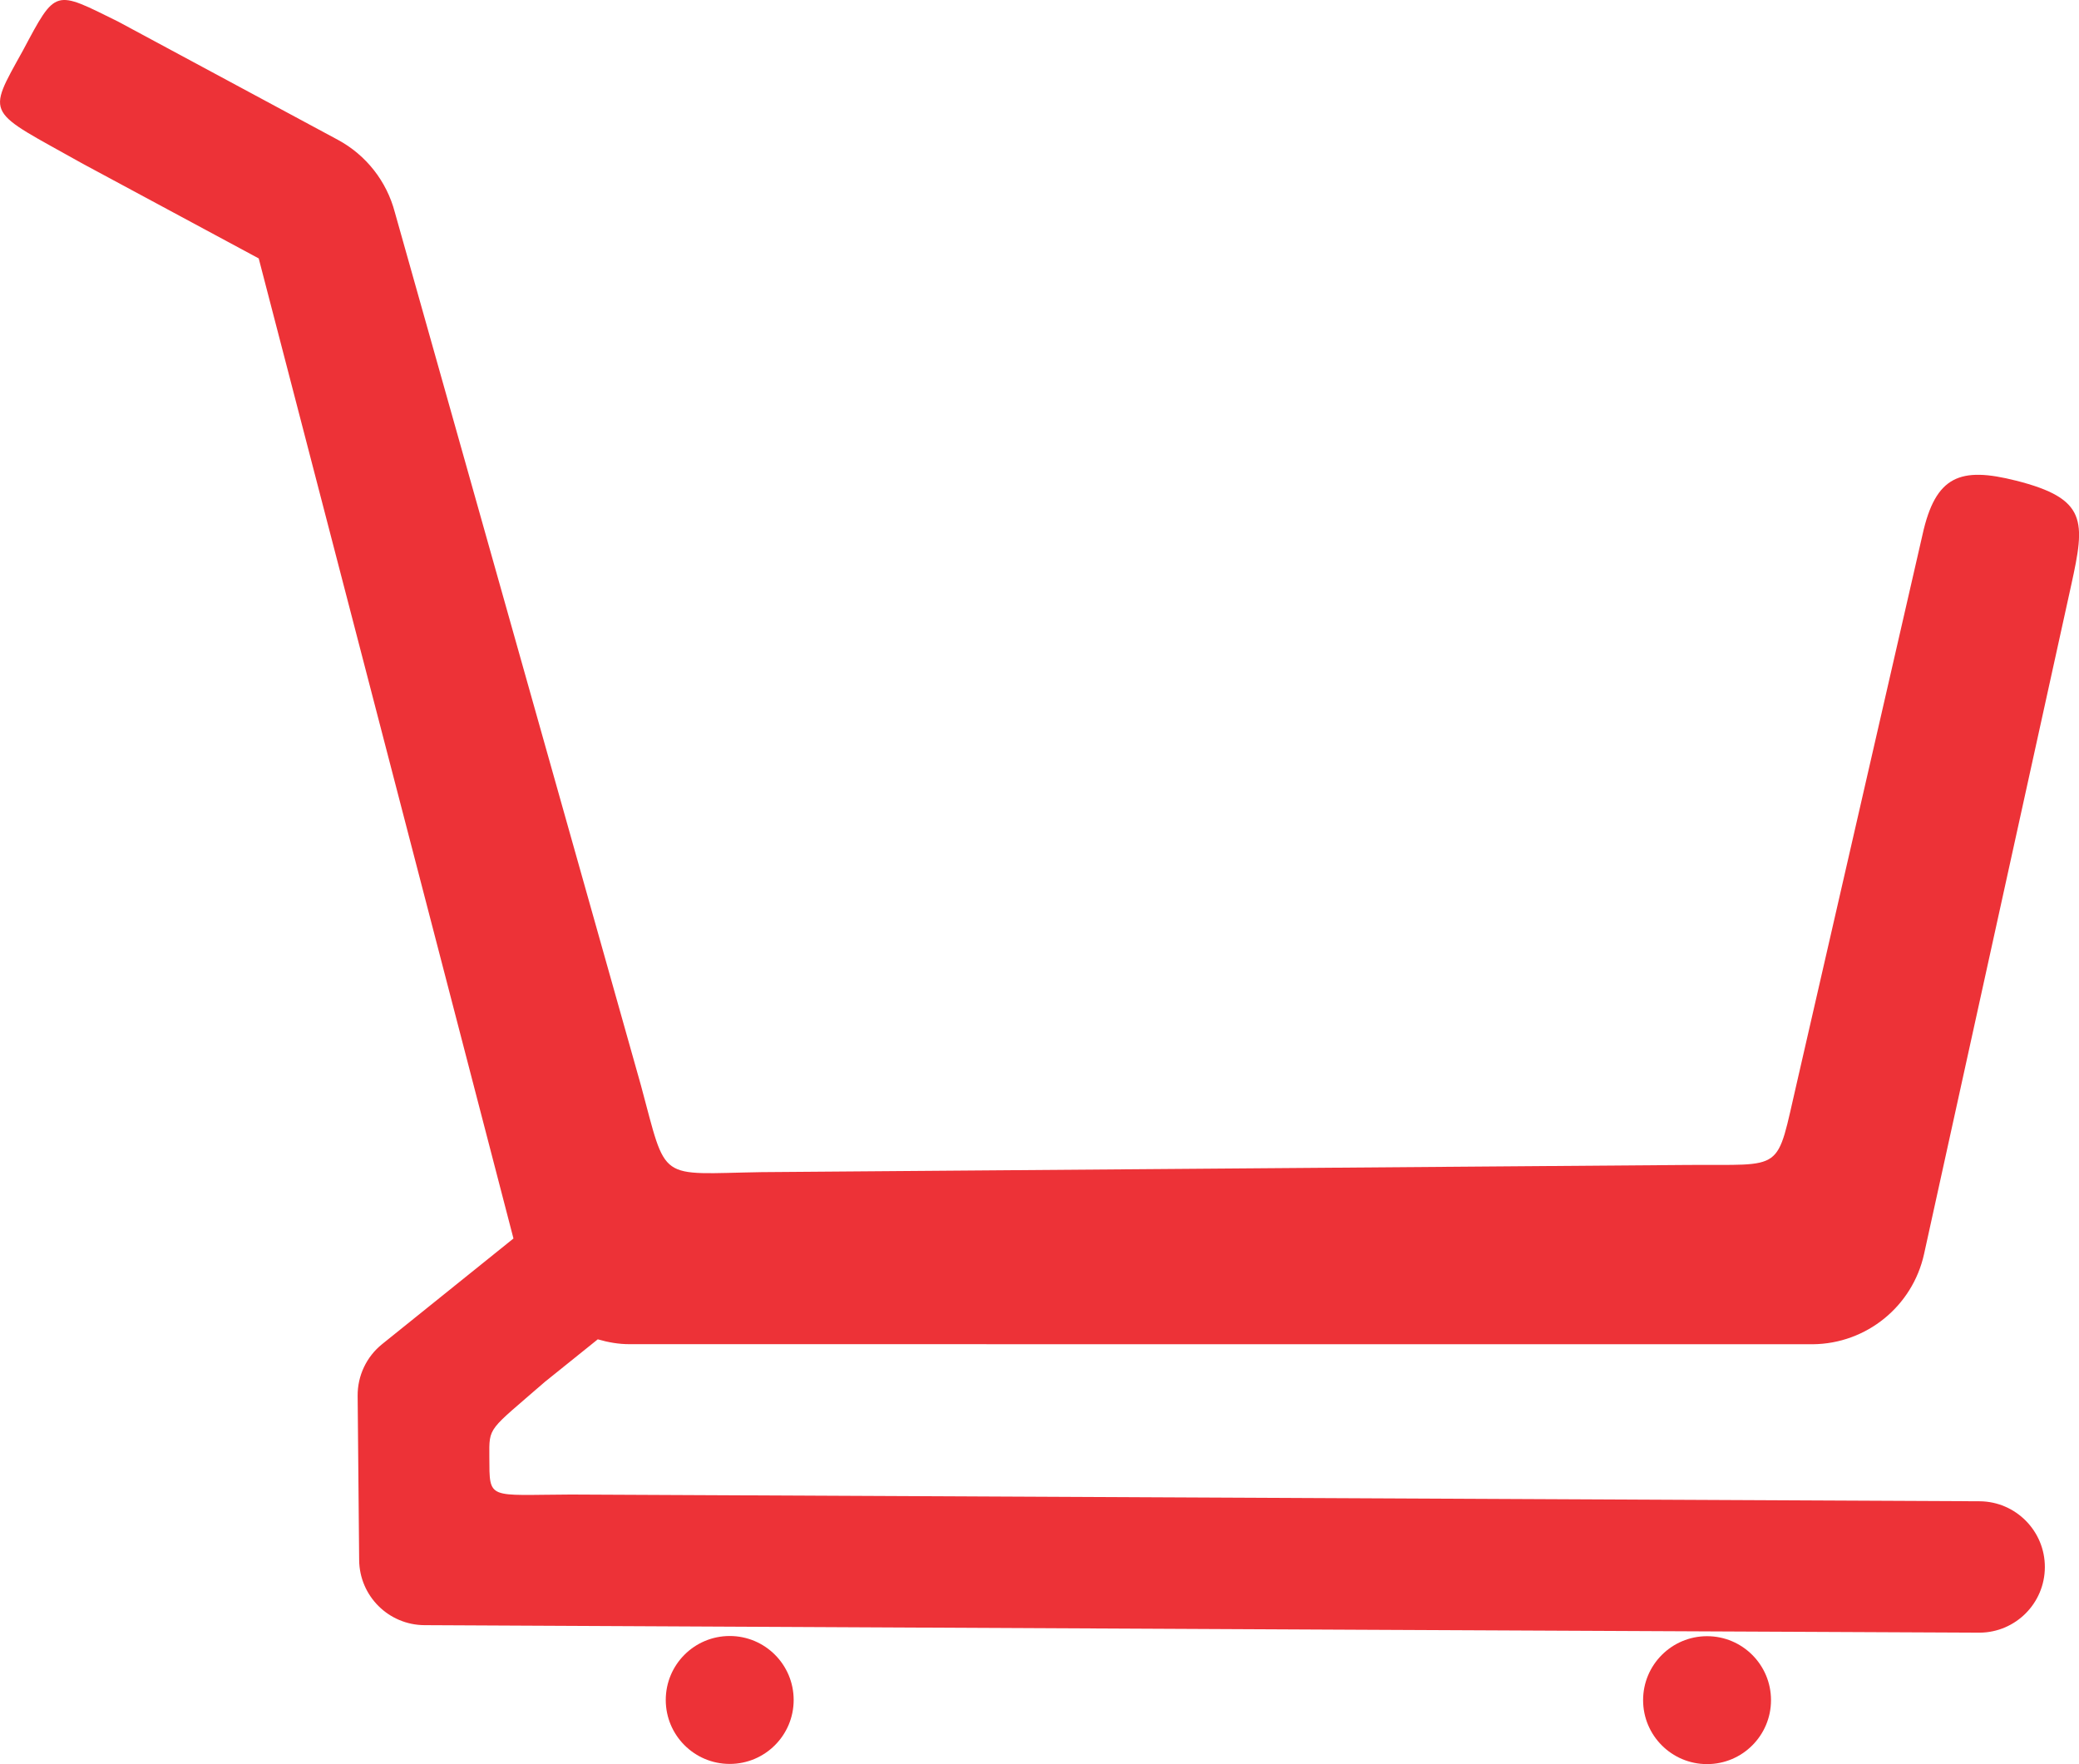 <?xml version="1.0" encoding="UTF-8"?>
<!DOCTYPE svg PUBLIC "-//W3C//DTD SVG 1.1//EN" "http://www.w3.org/Graphics/SVG/1.1/DTD/svg11.dtd">
<!-- Creator: CorelDRAW -->
<svg xmlns="http://www.w3.org/2000/svg" xml:space="preserve" width="16.895mm" height="14.335mm" version="1.1" style="shape-rendering:geometricPrecision; text-rendering:geometricPrecision; image-rendering:optimizeQuality; fill-rule:evenodd; clip-rule:evenodd"
viewBox="0 0 329.95 279.94"
 xmlns:xlink="http://www.w3.org/1999/xlink"
 xmlns:xodm="http://www.corel.com/coreldraw/odm/2003">
 <defs>
  <style type="text/css">
   <![CDATA[
    .fil1 {fill:#ED3237}
    .fil0 {fill:#ED3237;fill-rule:nonzero}
   ]]>
  </style>
 </defs>
 <g id="Capa_x0020_1">
  <g id="_2181578958192">
   <path class="fil0" d="M319.93 76.26c-8.82,-2.23 -12.75,-0.8 -14.82,8.6l-19.94 86.96c-3.38,14.47 -1.7,12.91 -17.47,13.04l-146.86 1.14c-16.63,0.27 -14.91,1.79 -19.12,-13.77l-39.06 -138.56c-1.29,-4.91 -4.55,-9.06 -9.02,-11.48l-34.91 -18.78c-10.14,-5 -9.8,-5.33 -15.07,4.56 -5.9,10.67 -5.93,9.36 9.5,18.02l27.9 15.01 40.43 155.53 -20.84 16.76c-2.49,2 -3.92,5.03 -3.89,8.22l0.24 26.05c0.05,5.7 4.67,10.3 10.37,10.33 110.85,0.56 202.71,0.99 246.69,1.19 0.05,0 0.1,-0 0.15,-0 5.68,-0.05 10.29,-4.66 10.32,-10.37 0.03,-5.75 -4.62,-10.45 -10.37,-10.48l-223.52 -1.07c-13.33,0.05 -12.94,0.97 -12.98,-5.93 -0.03,-4.93 -0.23,-4.08 8.79,-11.93l8.42 -6.77c1.62,0.47 3.32,0.78 5.08,0.77l187.59 0.01c0.06,0 0.12,-0 0.18,-0 8.49,-0.08 15.81,-6.02 17.64,-14.32l23.36 -106.18c2.22,-10.12 2.59,-13.67 -8.78,-16.55z"/>
   <circle class="fil1" cx="115.81" cy="269.76" r="10.15"/>
   <circle class="fil1" cx="270.92" cy="269.79" r="10.15"/>
  </g>
 </g>
</svg>
